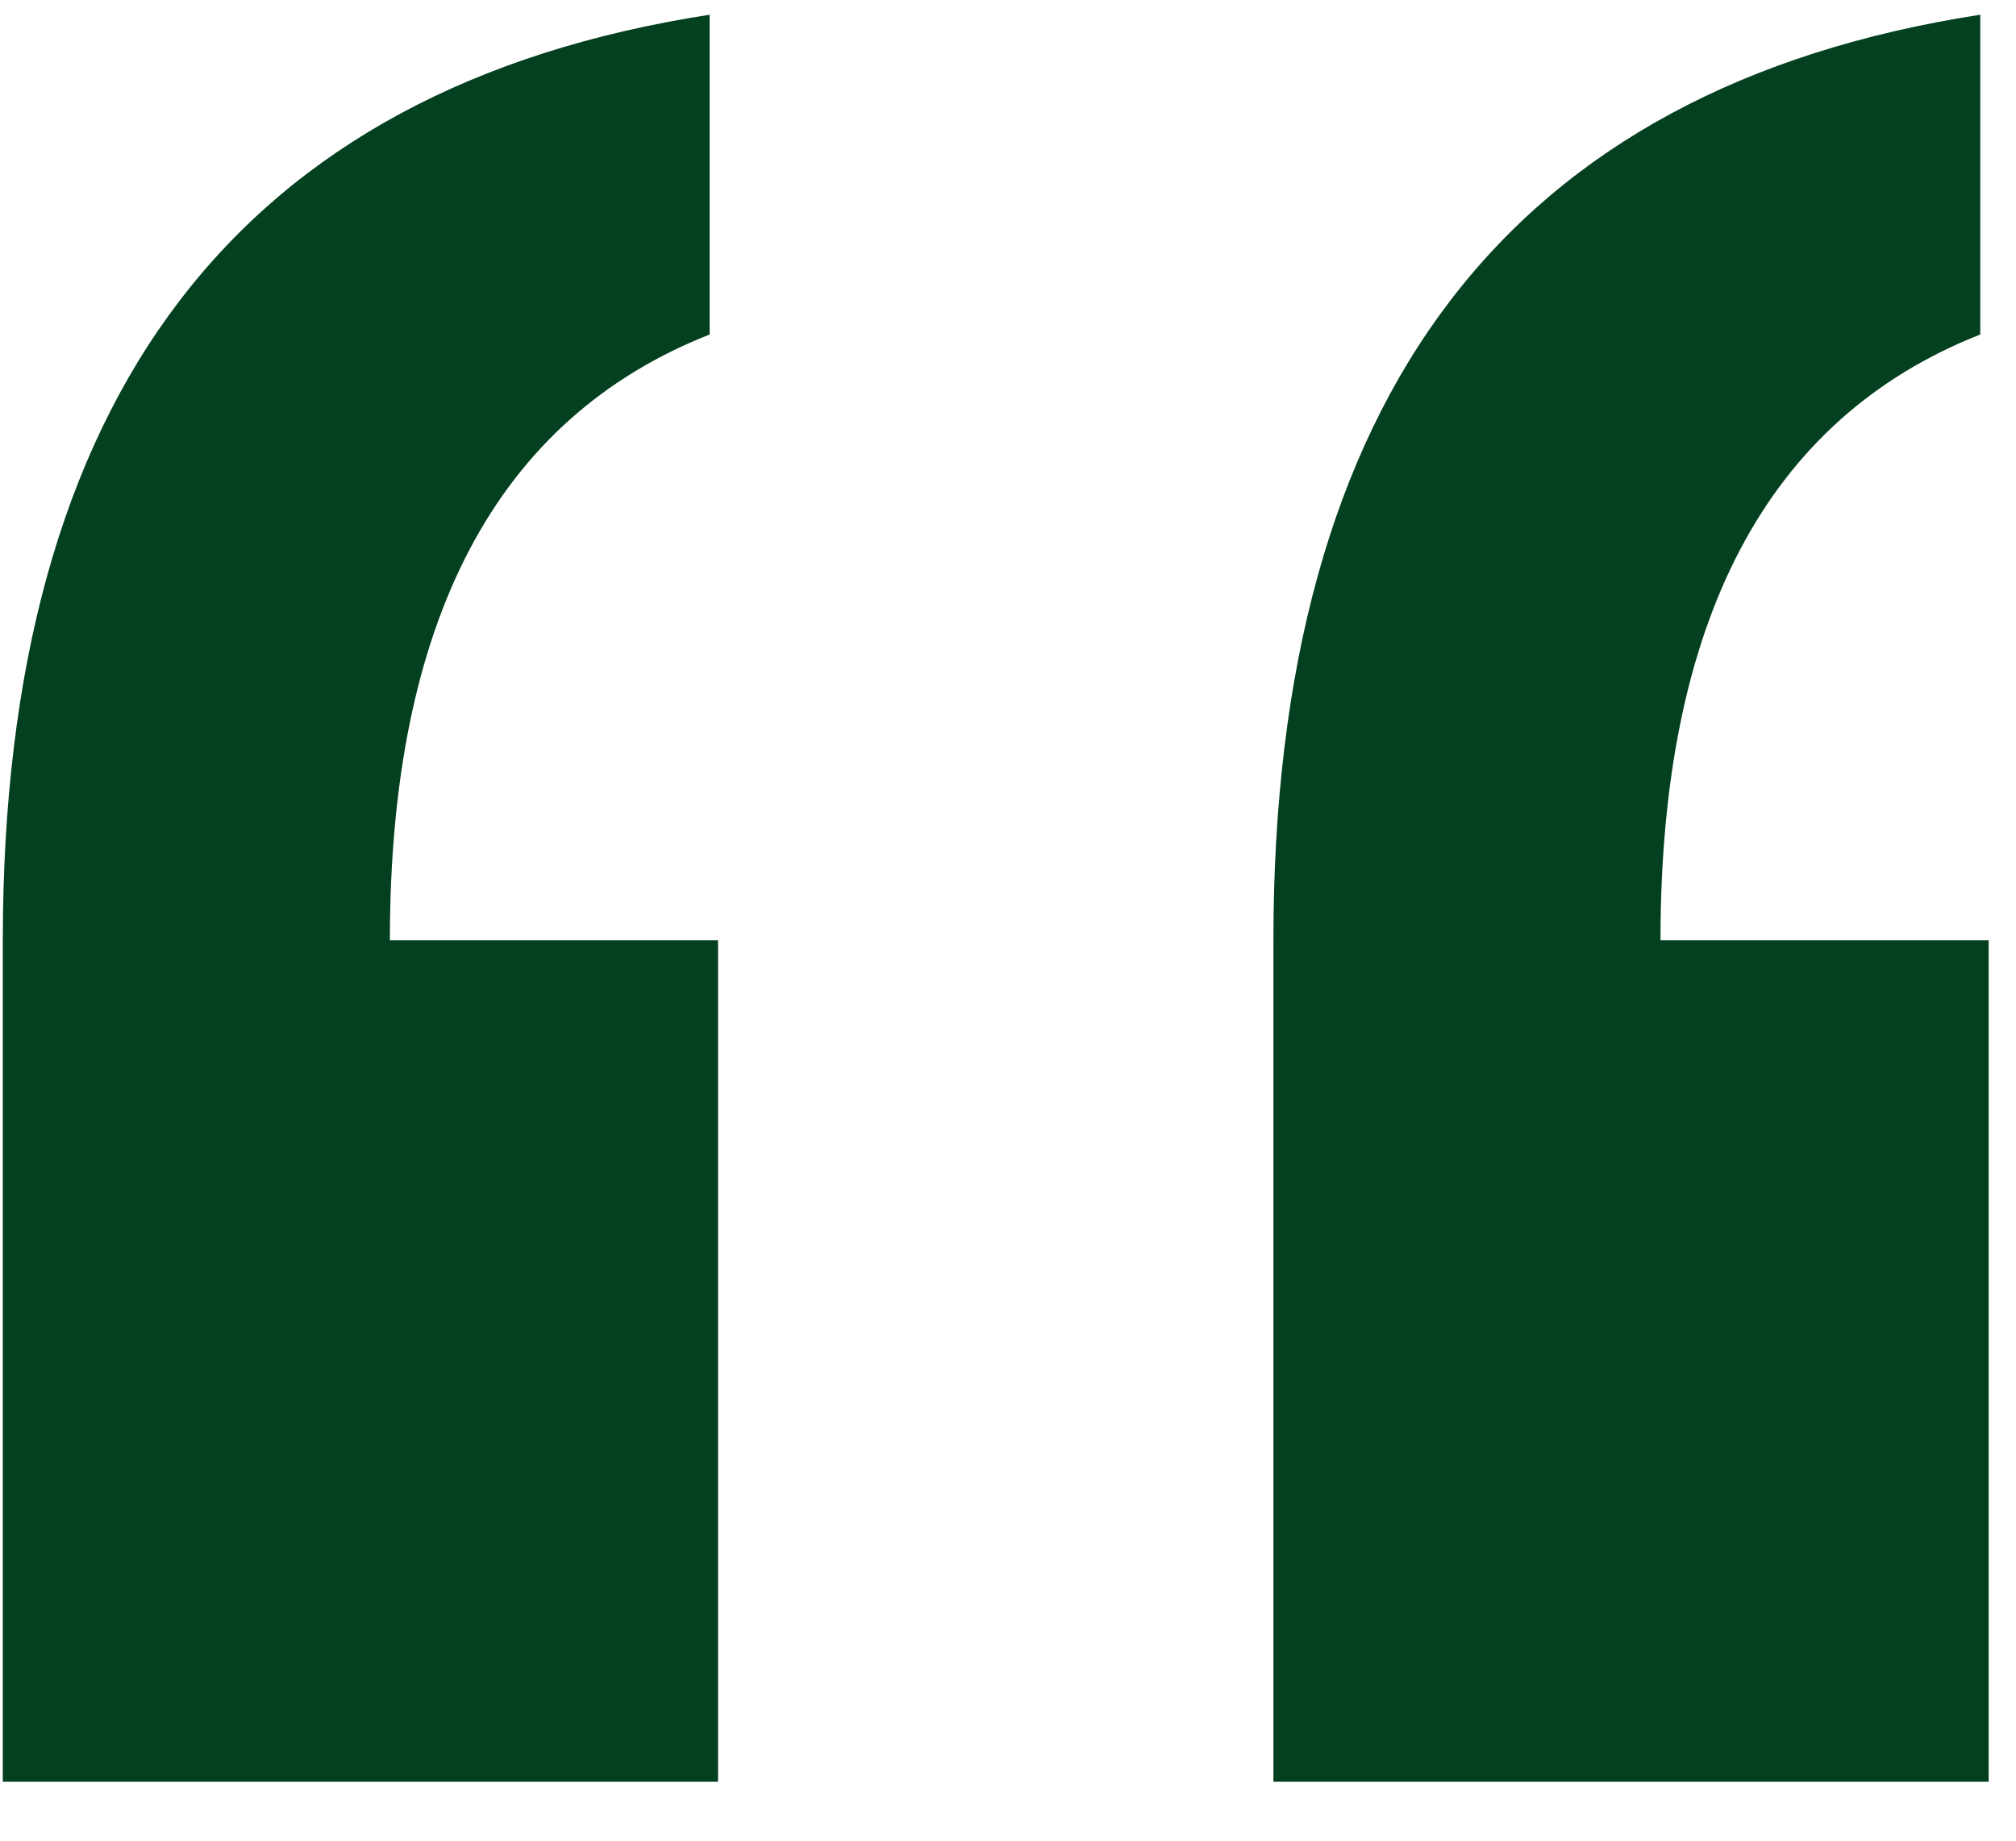 <svg width="23" height="21" viewBox="0 0 23 21" fill="none" xmlns="http://www.w3.org/2000/svg">
<path d="M0.032 20.328V10.728C0.032 4.52 2.72 1 8.096 0.168V3.816C5.664 4.776 4.448 7.08 4.448 10.728H8.192V20.328H0.032ZM14.528 20.328V10.728C14.528 4.52 17.216 1 22.592 0.168V3.816C20.16 4.776 18.944 7.08 18.944 10.728H22.688V20.328H14.528Z" fill="#03401F"/>
</svg>
